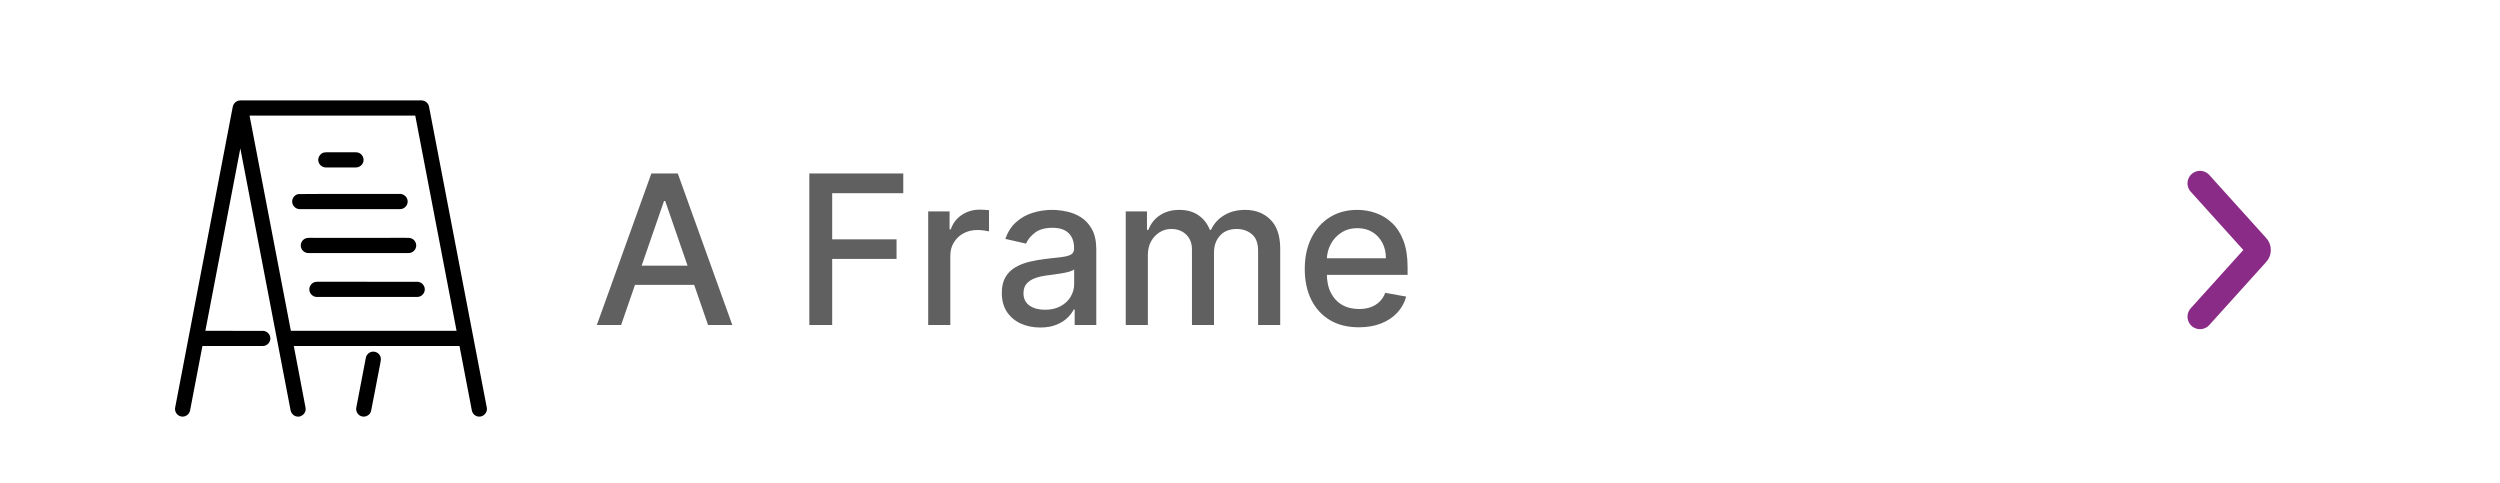 <svg width="300" height="58" viewBox="0 0 300 58" fill="none" xmlns="http://www.w3.org/2000/svg">
<rect width="300" height="58" fill="white"/>
<path d="M74.533 39H71.621L78.164 20.818H81.334L87.877 39H84.965L79.825 24.121H79.683L74.533 39ZM75.022 31.88H84.468V34.188H75.022V31.88ZM97.119 39V20.818H108.393V23.18H99.862V28.72H107.586V31.072H99.862V39H97.119ZM111.383 39V25.364H113.949V27.53H114.091C114.339 26.796 114.777 26.219 115.405 25.799C116.038 25.372 116.754 25.159 117.553 25.159C117.719 25.159 117.914 25.165 118.139 25.177C118.37 25.189 118.55 25.204 118.681 25.222V27.761C118.574 27.731 118.385 27.698 118.112 27.663C117.84 27.622 117.568 27.601 117.296 27.601C116.668 27.601 116.109 27.734 115.618 28C115.132 28.261 114.748 28.625 114.464 29.092C114.18 29.554 114.038 30.081 114.038 30.673V39H111.383ZM124.824 39.302C123.96 39.302 123.179 39.142 122.48 38.822C121.782 38.497 121.229 38.026 120.82 37.411C120.418 36.795 120.217 36.041 120.217 35.147C120.217 34.378 120.364 33.744 120.66 33.247C120.956 32.75 121.356 32.356 121.859 32.066C122.362 31.776 122.924 31.557 123.546 31.409C124.167 31.262 124.8 31.149 125.446 31.072C126.262 30.977 126.925 30.9 127.434 30.841C127.943 30.776 128.313 30.673 128.544 30.53C128.775 30.389 128.89 30.158 128.89 29.838V29.776C128.89 29.001 128.671 28.4 128.233 27.974C127.801 27.548 127.156 27.334 126.298 27.334C125.404 27.334 124.7 27.533 124.185 27.929C123.676 28.32 123.324 28.755 123.128 29.234L120.634 28.666C120.93 27.838 121.362 27.169 121.93 26.66C122.504 26.145 123.164 25.772 123.91 25.541C124.655 25.305 125.44 25.186 126.262 25.186C126.807 25.186 127.384 25.251 127.994 25.381C128.609 25.506 129.183 25.736 129.716 26.074C130.254 26.411 130.695 26.894 131.039 27.521C131.382 28.142 131.554 28.95 131.554 29.945V39H128.961V37.136H128.855C128.683 37.479 128.426 37.816 128.082 38.148C127.739 38.479 127.298 38.754 126.759 38.973C126.221 39.192 125.576 39.302 124.824 39.302ZM125.401 37.171C126.135 37.171 126.762 37.026 127.283 36.736C127.81 36.446 128.21 36.067 128.482 35.6C128.76 35.126 128.899 34.62 128.899 34.082V32.324C128.804 32.419 128.621 32.507 128.349 32.59C128.082 32.667 127.777 32.735 127.434 32.794C127.091 32.848 126.757 32.898 126.431 32.945C126.105 32.987 125.833 33.022 125.614 33.052C125.099 33.117 124.629 33.226 124.203 33.38C123.782 33.534 123.445 33.756 123.191 34.046C122.942 34.33 122.818 34.709 122.818 35.182C122.818 35.84 123.06 36.337 123.546 36.674C124.031 37.005 124.65 37.171 125.401 37.171ZM135.089 39V25.364H137.637V27.583H137.806C138.09 26.831 138.554 26.245 139.2 25.825C139.845 25.399 140.617 25.186 141.517 25.186C142.428 25.186 143.192 25.399 143.807 25.825C144.429 26.251 144.887 26.837 145.183 27.583H145.325C145.651 26.855 146.169 26.275 146.879 25.843C147.589 25.405 148.435 25.186 149.418 25.186C150.655 25.186 151.664 25.574 152.445 26.349C153.232 27.124 153.626 28.293 153.626 29.856V39H150.972V30.104C150.972 29.181 150.72 28.512 150.217 28.098C149.714 27.684 149.113 27.477 148.415 27.477C147.551 27.477 146.879 27.743 146.4 28.276C145.92 28.802 145.68 29.48 145.68 30.309V39H143.035V29.936C143.035 29.196 142.804 28.601 142.342 28.151C141.881 27.701 141.28 27.477 140.54 27.477C140.037 27.477 139.572 27.61 139.146 27.876C138.726 28.137 138.386 28.5 138.125 28.968C137.871 29.436 137.744 29.977 137.744 30.593V39H135.089ZM163.061 39.275C161.717 39.275 160.56 38.988 159.59 38.414C158.625 37.834 157.879 37.02 157.353 35.973C156.832 34.919 156.571 33.685 156.571 32.271C156.571 30.874 156.832 29.643 157.353 28.577C157.879 27.512 158.613 26.68 159.554 26.083C160.501 25.485 161.608 25.186 162.875 25.186C163.644 25.186 164.39 25.313 165.112 25.568C165.834 25.822 166.482 26.222 167.056 26.766C167.63 27.311 168.083 28.018 168.414 28.888C168.746 29.752 168.911 30.803 168.911 32.04V32.981H158.072V30.992H166.31C166.31 30.294 166.168 29.675 165.884 29.137C165.6 28.592 165.201 28.163 164.686 27.849C164.177 27.536 163.579 27.379 162.892 27.379C162.147 27.379 161.496 27.562 160.939 27.929C160.389 28.29 159.963 28.764 159.661 29.35C159.365 29.93 159.217 30.56 159.217 31.241V32.794C159.217 33.706 159.377 34.481 159.696 35.12C160.022 35.76 160.475 36.248 161.055 36.585C161.635 36.917 162.312 37.082 163.088 37.082C163.591 37.082 164.049 37.011 164.464 36.869C164.878 36.721 165.236 36.502 165.538 36.212C165.84 35.922 166.071 35.564 166.23 35.138L168.743 35.591C168.542 36.331 168.181 36.979 167.66 37.535C167.145 38.086 166.497 38.515 165.715 38.822C164.94 39.124 164.055 39.275 163.061 39.275Z" fill="#606060"/>
<path d="M264 38L270.832 30.431C270.885 30.375 270.927 30.309 270.956 30.235C270.985 30.161 271 30.081 271 30C271 29.919 270.985 29.839 270.956 29.765C270.927 29.691 270.885 29.625 270.832 29.569L264 22" stroke="#8B2B88" stroke-width="3" stroke-linecap="round" stroke-linejoin="round"/>
<g clip-path="url(#clip0_1445_4860)">
<path d="M58.403 48.846C56.097 36.839 53.794 24.831 51.489 12.824C51.448 12.512 51.226 12.242 50.939 12.119C50.659 12.006 50.351 12.055 50.058 12.046H29.372C29.038 12.056 28.673 11.991 28.374 12.18C28.122 12.319 27.966 12.587 27.919 12.867C25.623 24.861 23.326 36.857 21.03 48.852C20.898 49.334 21.225 49.873 21.715 49.971C22.193 50.095 22.718 49.753 22.806 49.269C23.308 46.689 23.793 44.105 24.291 41.523C26.698 41.521 29.106 41.526 31.513 41.521C32.022 41.546 32.481 41.074 32.439 40.566C32.425 40.092 31.995 39.687 31.522 39.702C29.229 39.693 26.936 39.701 24.643 39.698C26.04 32.401 27.441 25.104 28.841 17.808C30.846 28.252 32.848 38.696 34.852 49.141C34.899 49.528 35.173 49.885 35.563 49.971C36.16 50.142 36.796 49.555 36.669 48.945C36.21 46.469 35.721 43.998 35.256 41.523H55.139C55.631 44.085 56.121 46.647 56.613 49.209C56.671 49.625 57.033 49.977 57.458 49.993C58.056 50.048 58.57 49.424 58.403 48.846ZM34.903 39.698C33.251 31.089 31.598 22.481 29.946 13.871H49.83C51.483 22.48 53.135 31.088 54.787 39.698C48.16 39.699 41.532 39.698 34.903 39.698Z" fill="black"/>
<path d="M39.086 20.092C40.279 20.101 41.473 20.095 42.666 20.095C43.111 20.119 43.541 19.789 43.613 19.346C43.727 18.823 43.283 18.271 42.749 18.276C41.648 18.263 40.546 18.278 39.445 18.27C39.247 18.272 39.046 18.261 38.852 18.307C38.416 18.425 38.112 18.9 38.207 19.347C38.276 19.761 38.664 20.095 39.086 20.092Z" fill="black"/>
<path d="M47.993 25.095C48.528 25.116 49.001 24.596 48.911 24.063C48.858 23.586 48.391 23.229 47.919 23.272C43.883 23.285 39.846 23.251 35.813 23.289C35.339 23.36 34.98 23.855 35.073 24.329C35.137 24.794 35.596 25.134 36.057 25.098C40.036 25.096 44.014 25.102 47.993 25.095Z" fill="black"/>
<path d="M49.474 28.657C49.218 28.509 48.913 28.545 48.631 28.54C44.975 28.544 41.318 28.54 37.662 28.541C37.375 28.544 37.086 28.521 36.802 28.567C36.355 28.66 36.025 29.126 36.102 29.58C36.154 30.029 36.58 30.384 37.03 30.365C41.018 30.368 45.007 30.367 48.995 30.365C49.378 30.382 49.755 30.139 49.885 29.775C50.052 29.369 49.862 28.86 49.474 28.657Z" fill="black"/>
<path d="M38.465 33.809C38.268 33.809 38.071 33.802 37.876 33.828C37.436 33.891 37.089 34.321 37.121 34.765C37.131 35.231 37.552 35.642 38.02 35.633C42.035 35.637 46.051 35.637 50.066 35.633C50.567 35.647 51.008 35.18 50.973 34.681C50.958 34.212 50.535 33.805 50.065 33.815C46.199 33.804 42.331 33.815 38.465 33.809Z" fill="black"/>
<path d="M44.56 42.227C44.197 42.319 43.933 42.649 43.885 43.016C43.513 44.962 43.138 46.906 42.768 48.852C42.655 49.276 42.882 49.758 43.292 49.923C43.781 50.15 44.424 49.835 44.532 49.305C44.915 47.402 45.262 45.491 45.637 43.587C45.682 43.328 45.754 43.053 45.654 42.797C45.507 42.362 45.001 42.099 44.56 42.227Z" fill="black"/>
</g>
<defs>
<clipPath id="clip0_1445_4860">
<rect width="37.434" height="37.958" fill="white" transform="translate(21 12.042)"/>
</clipPath>
</defs>
</svg>
